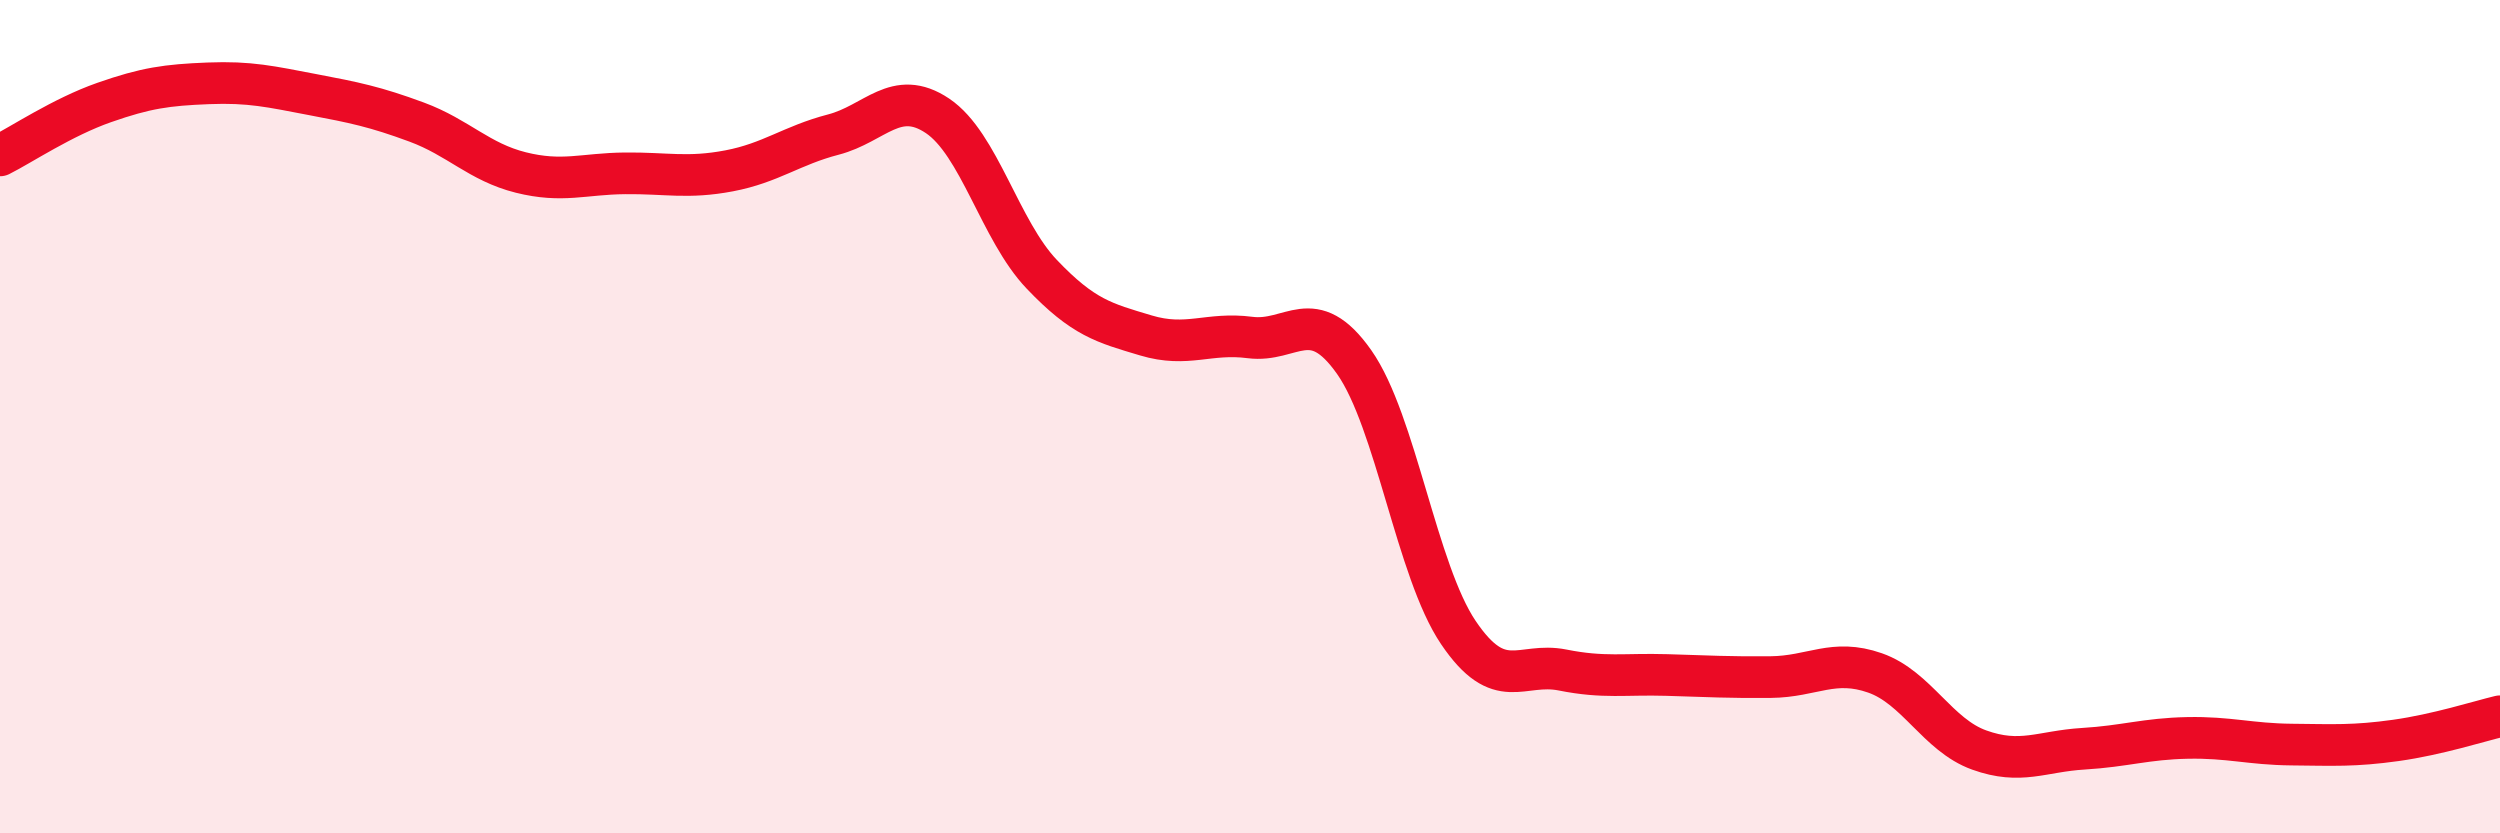 
    <svg width="60" height="20" viewBox="0 0 60 20" xmlns="http://www.w3.org/2000/svg">
      <path
        d="M 0,3.73 C 0.5,3.48 1.5,2.81 2.5,2.46 C 3.5,2.11 4,2.04 5,2 C 6,1.96 6.5,2.08 7.5,2.27 C 8.5,2.46 9,2.56 10,2.93 C 11,3.3 11.5,3.89 12.5,4.14 C 13.5,4.39 14,4.17 15,4.16 C 16,4.15 16.5,4.29 17.5,4.1 C 18.5,3.91 19,3.49 20,3.23 C 21,2.97 21.5,2.11 22.5,2.78 C 23.5,3.45 24,5.53 25,6.58 C 26,7.63 26.5,7.75 27.5,8.05 C 28.5,8.35 29,7.97 30,8.1 C 31,8.23 31.5,7.27 32.5,8.69 C 33.5,10.11 34,13.7 35,15.18 C 36,16.66 36.5,15.88 37.5,16.08 C 38.5,16.28 39,16.17 40,16.2 C 41,16.23 41.5,16.26 42.5,16.25 C 43.5,16.24 44,15.8 45,16.15 C 46,16.5 46.5,17.64 47.5,18 C 48.5,18.36 49,18.03 50,17.97 C 51,17.91 51.5,17.73 52.5,17.71 C 53.5,17.69 54,17.86 55,17.87 C 56,17.88 56.5,17.91 57.5,17.77 C 58.5,17.63 59.5,17.31 60,17.19L60 20L0 20Z"
        fill="#EB0A25"
        opacity="0.1"
        stroke-linecap="round"
        stroke-linejoin="round"
      />
      <path
        d="M 0,3.73 C 0.5,3.48 1.5,2.81 2.5,2.46 C 3.5,2.11 4,2.04 5,2 C 6,1.96 6.5,2.08 7.5,2.27 C 8.5,2.46 9,2.56 10,2.93 C 11,3.3 11.5,3.89 12.5,4.14 C 13.5,4.39 14,4.17 15,4.16 C 16,4.15 16.5,4.29 17.5,4.1 C 18.5,3.91 19,3.49 20,3.23 C 21,2.97 21.5,2.11 22.5,2.78 C 23.5,3.45 24,5.53 25,6.58 C 26,7.63 26.5,7.75 27.5,8.05 C 28.5,8.35 29,7.97 30,8.1 C 31,8.23 31.5,7.27 32.5,8.69 C 33.5,10.11 34,13.7 35,15.18 C 36,16.66 36.5,15.88 37.5,16.08 C 38.5,16.28 39,16.17 40,16.2 C 41,16.23 41.5,16.26 42.5,16.25 C 43.5,16.24 44,15.8 45,16.15 C 46,16.5 46.5,17.64 47.5,18 C 48.5,18.36 49,18.03 50,17.97 C 51,17.91 51.5,17.73 52.5,17.71 C 53.5,17.69 54,17.86 55,17.87 C 56,17.88 56.5,17.91 57.5,17.77 C 58.5,17.63 59.5,17.31 60,17.19"
        stroke="#EB0A25"
        stroke-width="1"
        fill="none"
        stroke-linecap="round"
        stroke-linejoin="round"
      />
    </svg>
  